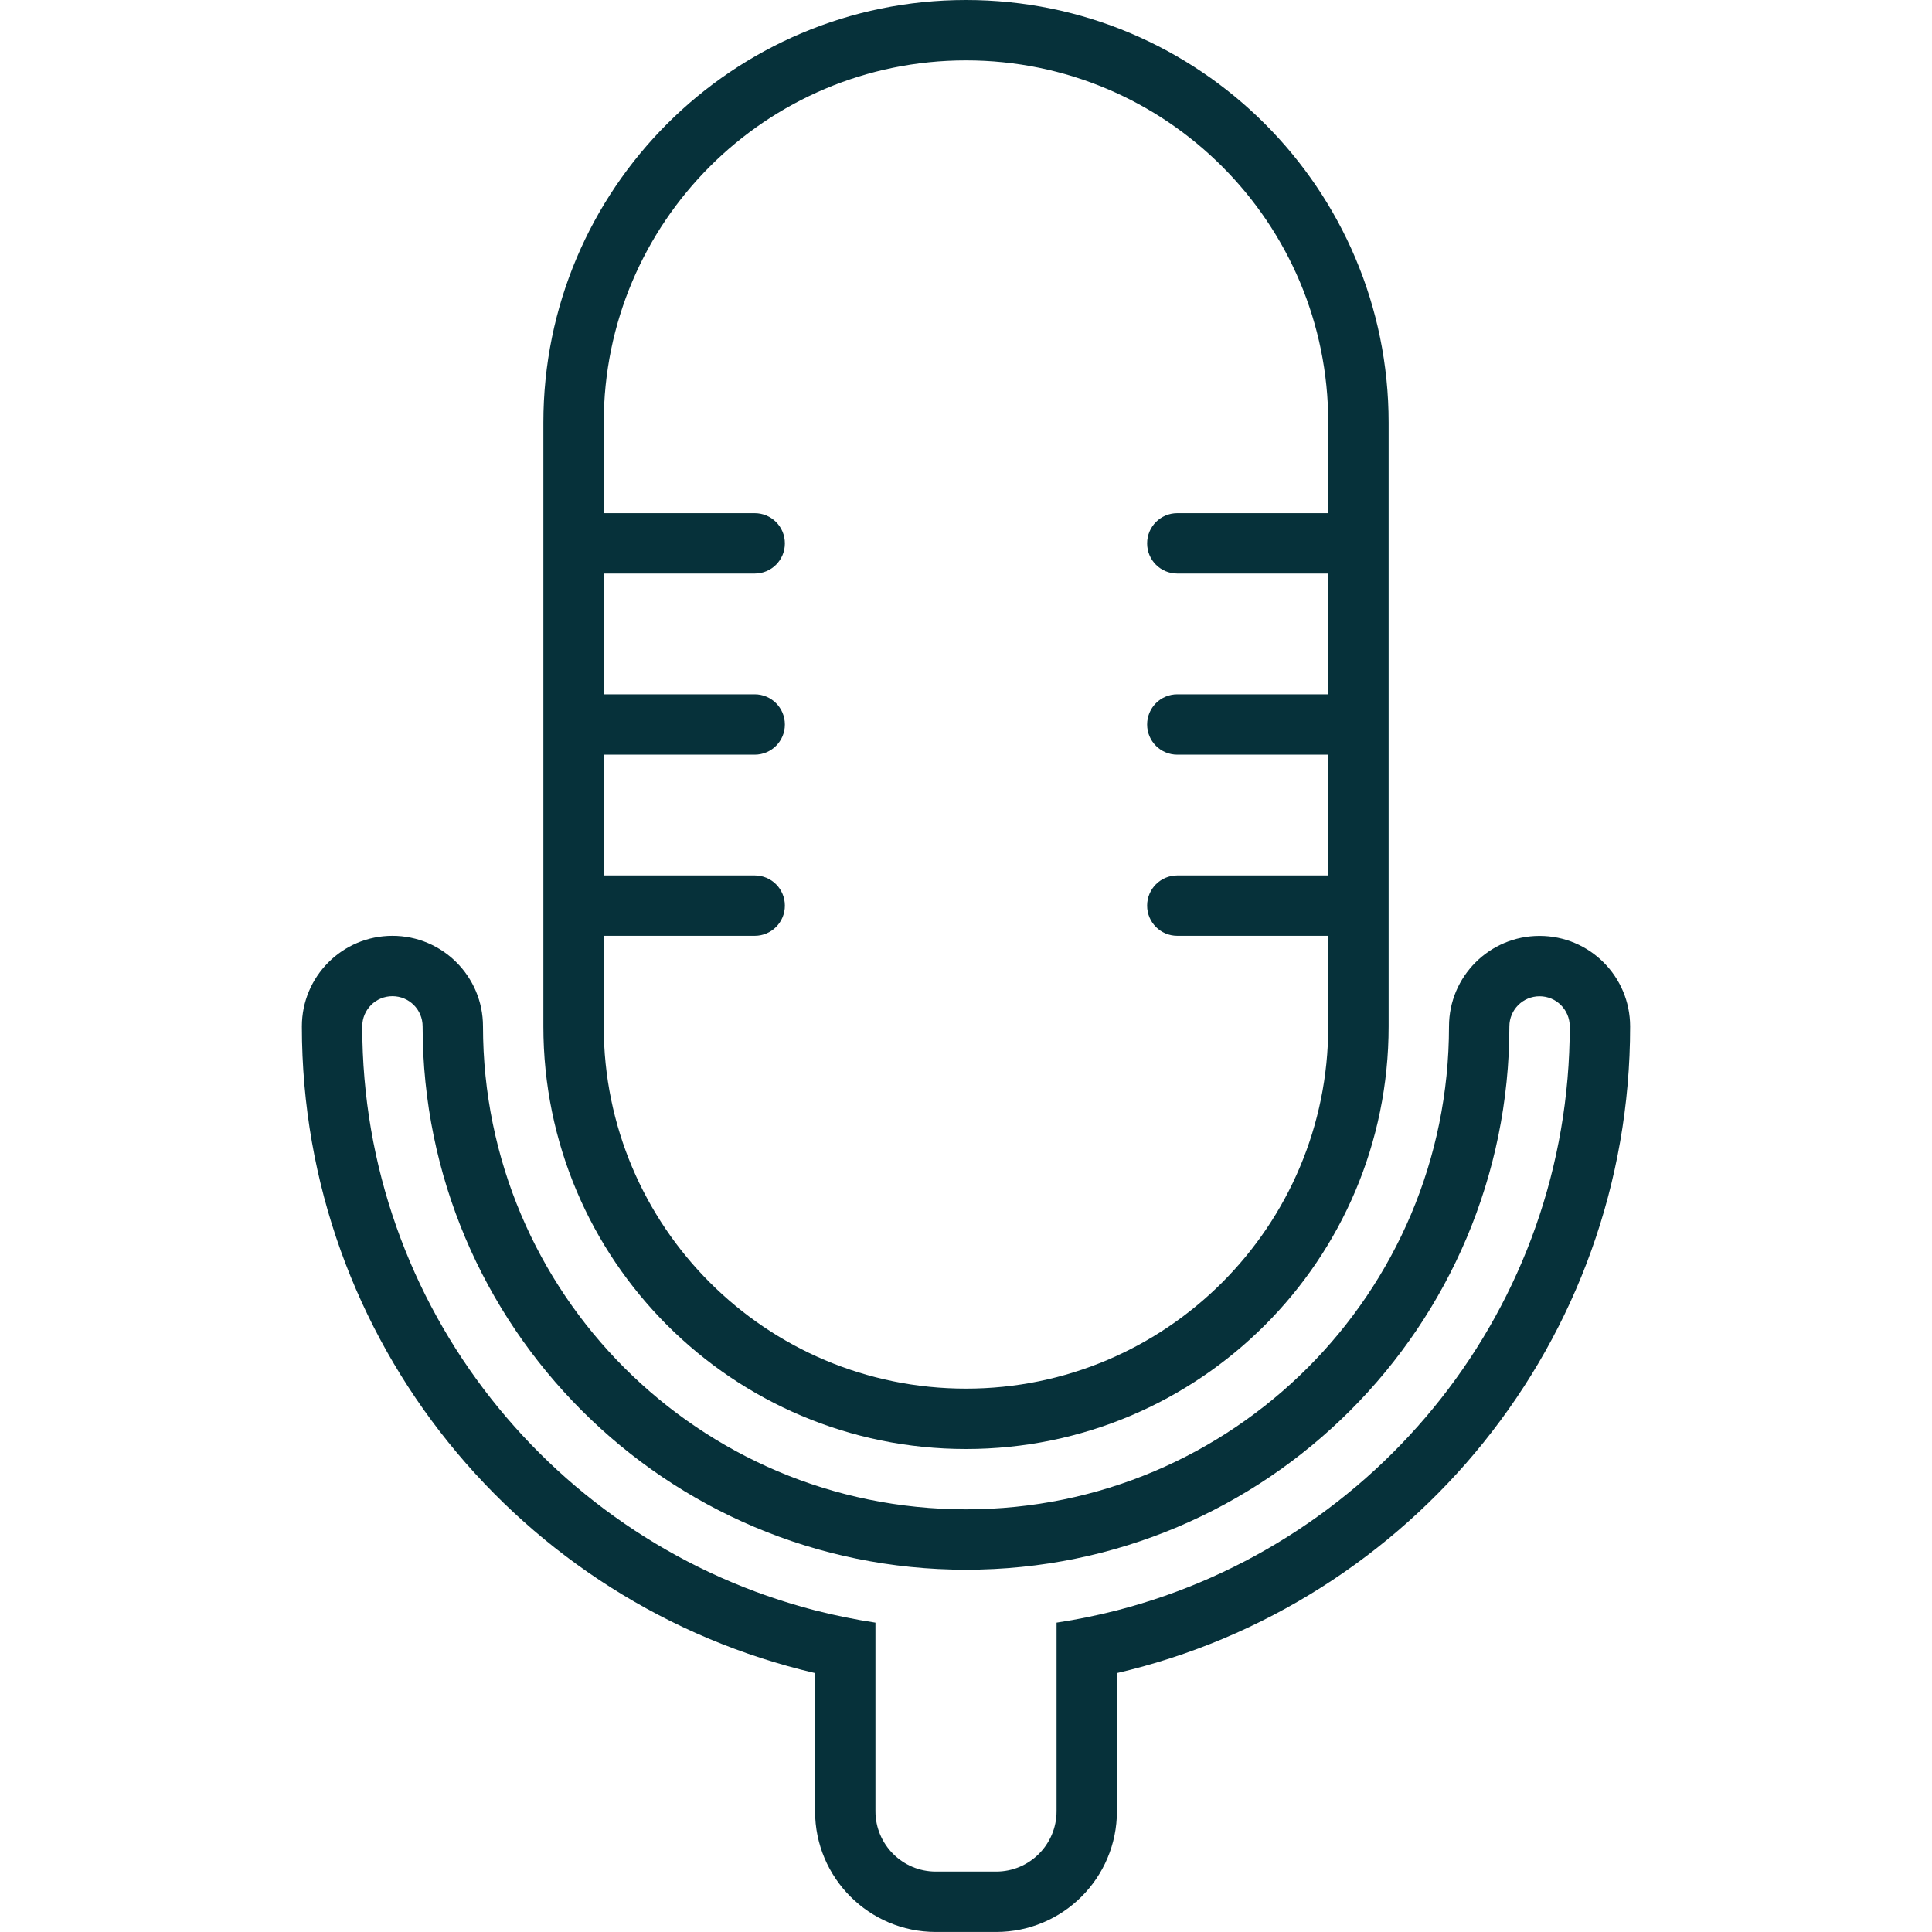 <svg width="48" height="48" viewBox="0 0 48 48" fill="none" xmlns="http://www.w3.org/2000/svg">
<path d="M24 36C29.799 36 34.5 31.299 34.5 25.5V10.5C34.5 4.701 29.799 0 24 0C18.201 0 13.5 4.701 13.5 10.5V25.5C13.5 31.299 18.201 36 24 36ZM15 23.25H18.75C19.165 23.25 19.5 22.915 19.5 22.5C19.5 22.085 19.165 21.75 18.75 21.75H15V18.75H18.75C19.165 18.75 19.5 18.415 19.5 18C19.5 17.585 19.165 17.25 18.75 17.25H15V14.25H18.75C19.165 14.25 19.5 13.915 19.5 13.5C19.5 13.085 19.165 12.75 18.75 12.75H15V10.5C15 5.53 19.03 1.5 24 1.5C28.97 1.5 33 5.53 33 10.5V12.75H29.25C28.835 12.75 28.5 13.085 28.5 13.5C28.5 13.915 28.835 14.25 29.25 14.25H33V17.25H29.25C28.835 17.25 28.5 17.585 28.5 18C28.5 18.415 28.835 18.75 29.25 18.75H33V21.75H29.25C28.835 21.75 28.5 22.085 28.5 22.5C28.5 22.915 28.835 23.25 29.25 23.25H33V25.5C33 30.47 28.97 34.5 24 34.5C19.03 34.5 15 30.47 15 25.5V23.25Z" fill="#06313A"/>
<path d="M38.25 23.252C37.007 23.252 36.001 24.258 36 25.5C35.999 32.129 30.628 37.499 24 37.499C17.372 37.499 12.001 32.129 12 25.5C12 24.258 10.993 23.25 9.75 23.25C8.507 23.25 7.5 24.258 7.5 25.5C7.5 33.322 12.945 39.868 20.25 41.567V44.999C20.25 46.656 21.593 47.999 23.25 47.999H24.75C26.407 47.999 27.75 46.656 27.75 44.999V41.567C35.055 39.868 40.5 33.322 40.5 25.5C40.499 24.258 39.493 23.252 38.25 23.252ZM27.75 40.009C27.259 40.135 26.759 40.237 26.25 40.314V44.999C26.25 45.827 25.578 46.499 24.75 46.499H23.25C22.422 46.499 21.75 45.827 21.75 44.999V40.314C21.241 40.236 20.741 40.135 20.25 40.009C13.784 38.341 9 32.486 9 25.5C9 25.085 9.335 24.75 9.75 24.75C10.165 24.75 10.5 25.085 10.5 25.5C10.501 32.955 16.544 38.999 24 38.999C31.456 38.999 37.499 32.955 37.5 25.5C37.501 25.087 37.835 24.752 38.25 24.752C38.665 24.752 38.999 25.087 39 25.5C39 32.486 34.216 38.341 27.75 40.009Z" fill="#06313A"/>
</svg>